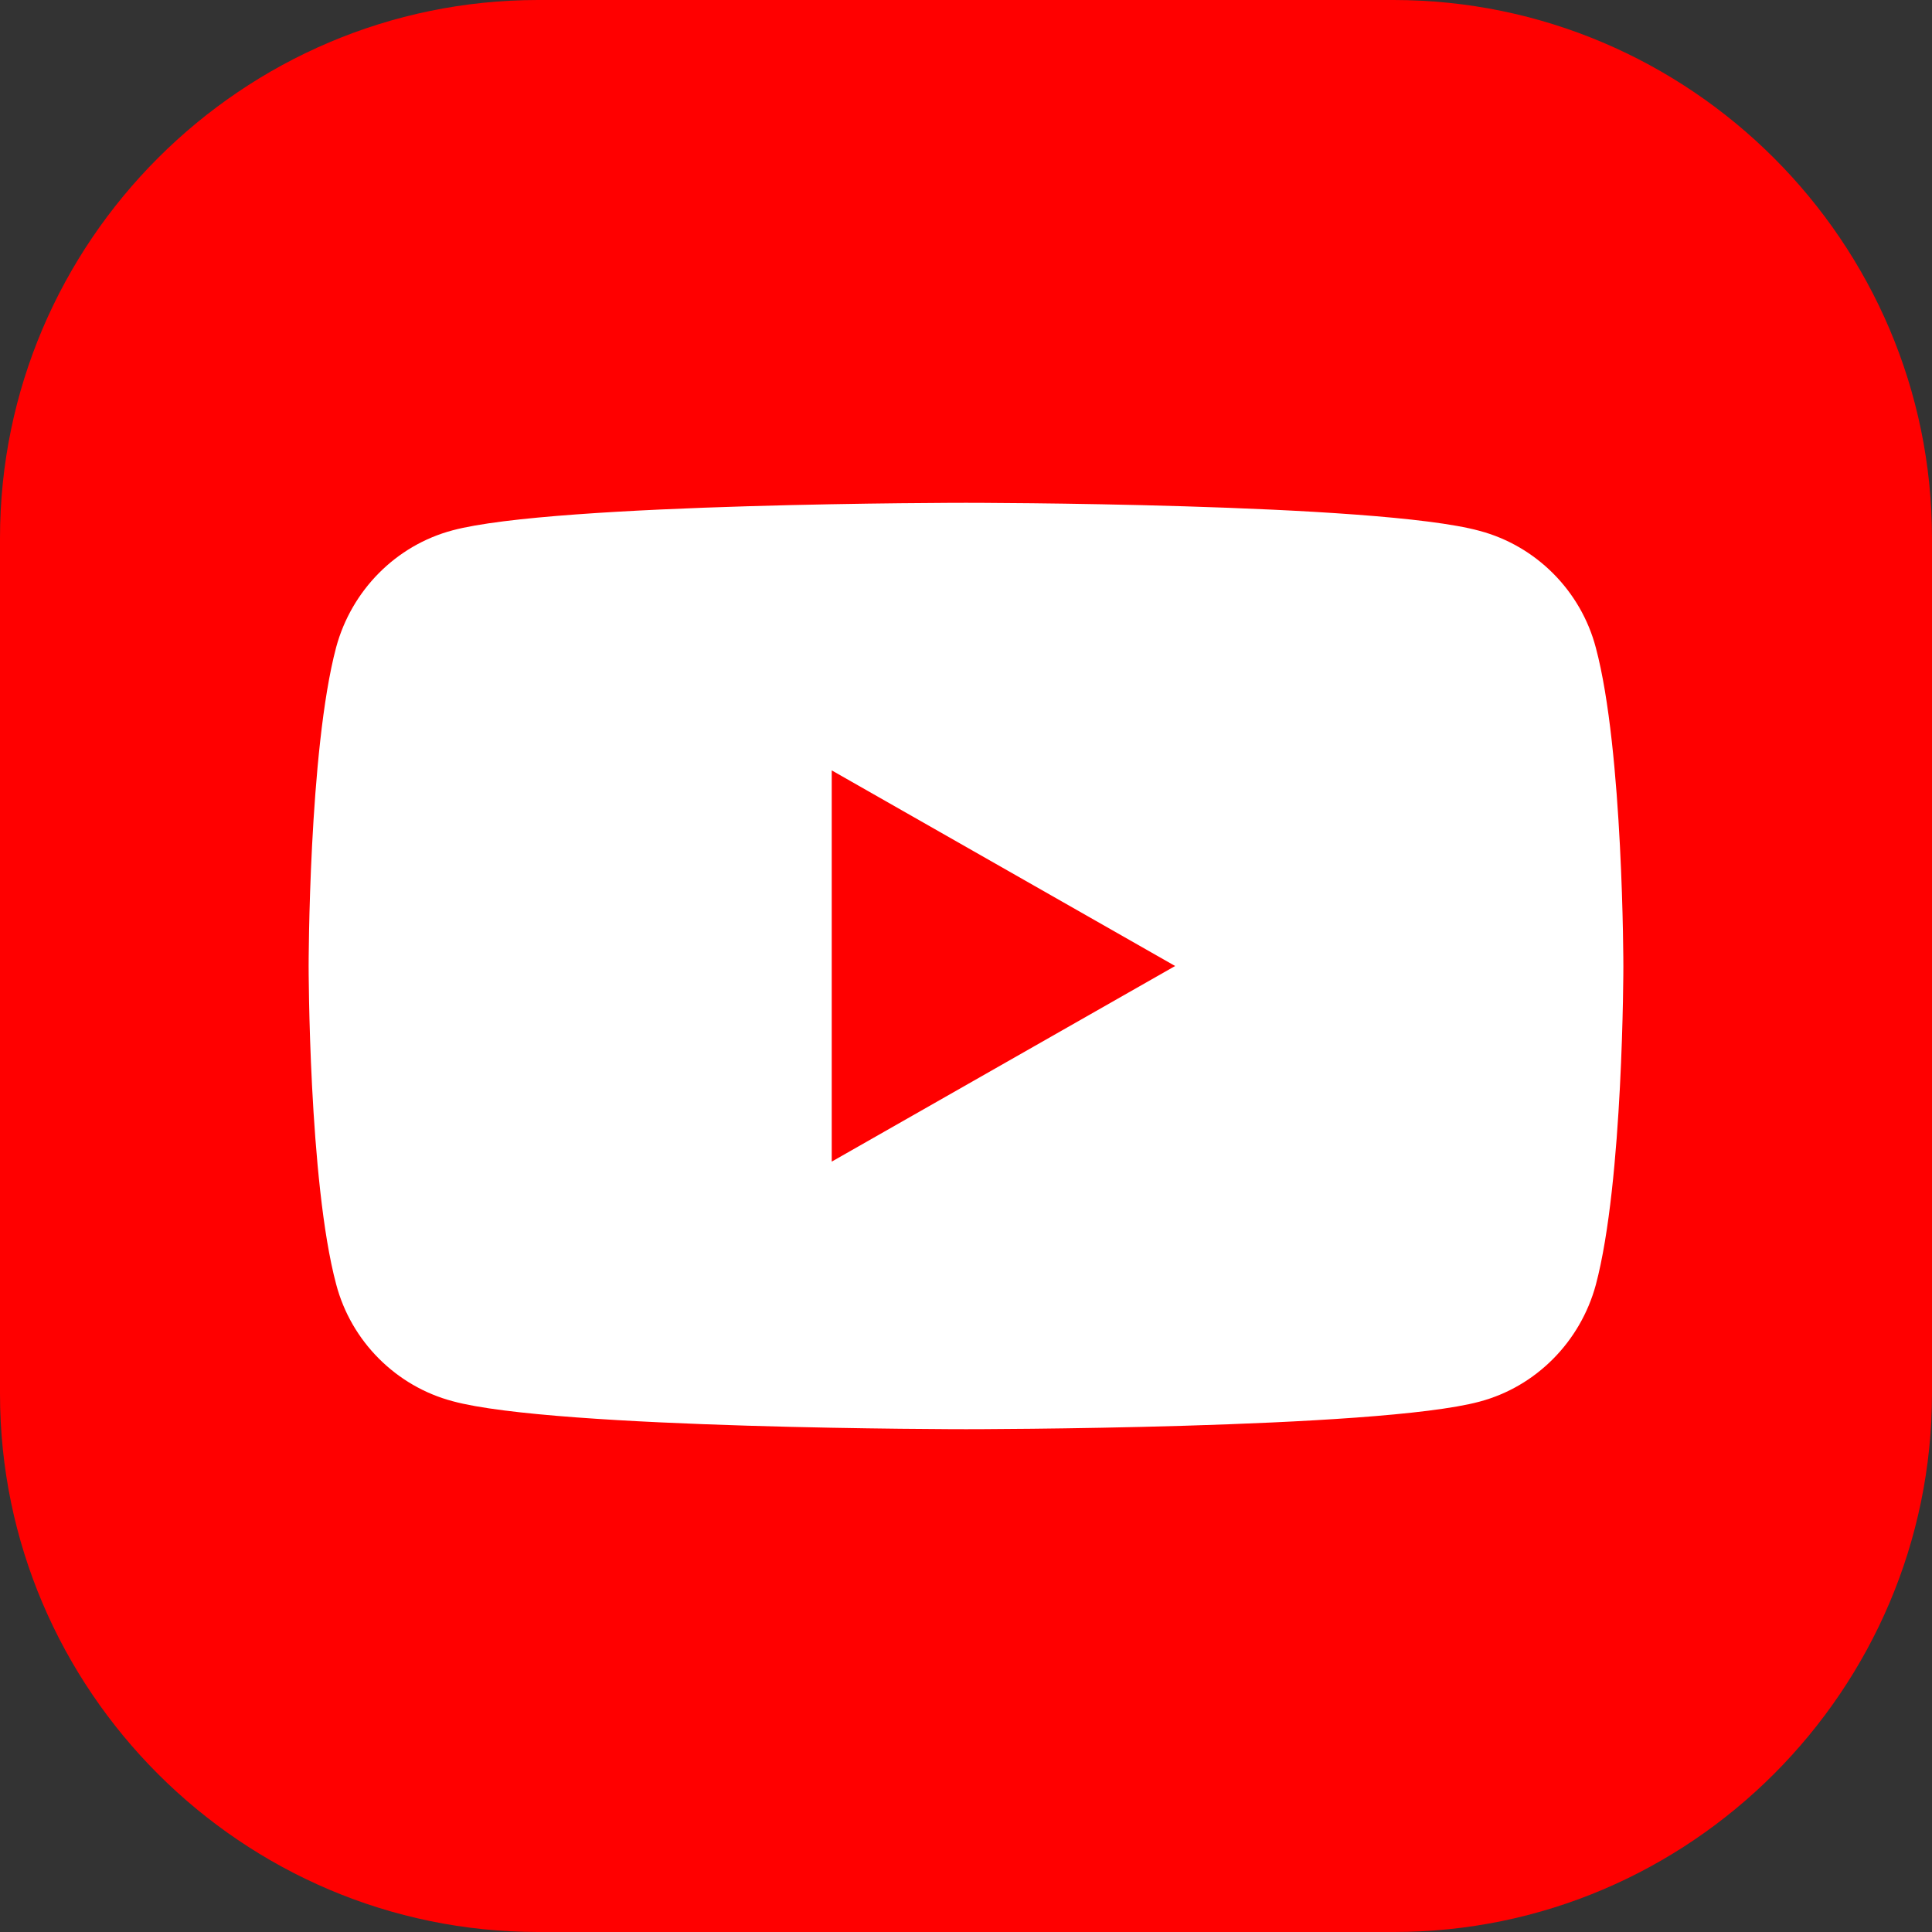 <?xml version="1.0" encoding="utf-8"?>
<!-- Generator: Adobe Illustrator 23.0.3, SVG Export Plug-In . SVG Version: 6.00 Build 0)  -->
<svg version="1.0" id="圖層_1" xmlns="http://www.w3.org/2000/svg" xmlns:xlink="http://www.w3.org/1999/xlink" x="0px" y="0px"
	 viewBox="0 0 40 40" style="enable-background:new 0 0 40 40;" xml:space="preserve">
<rect x="0" y="0" width="40" height="40" fill="#333333" stroke="none"/>
<style type="text/css">
	.st0{fill:#FF0000;}
	.st1{fill:#FFFFFF;}
</style>
<g>
	<path class="st0" d="M28.86,40H11.14C5.01,40,0,34.99,0,28.86V11.14C0,5.01,5.01,0,11.14,0h17.71C34.99,0,40,5.01,40,11.14v17.71
		C40,34.99,34.99,40,28.86,40z"/>
	<g id="XMLID_184_">
		<path id="XMLID_182_" class="st1" d="M33.04,13.41c-0.31-1.18-1.24-2.11-2.41-2.42C28.51,10.41,20,10.41,20,10.41
			s-8.51,0-10.63,0.57c-1.17,0.31-2.09,1.24-2.41,2.42C6.39,15.54,6.39,20,6.39,20s0,4.46,0.57,6.59c0.31,1.18,1.24,2.11,2.41,2.42
			C11.49,29.59,20,29.59,20,29.59s8.51,0,10.63-0.57c1.17-0.31,2.09-1.24,2.41-2.42c0.57-2.14,0.57-6.59,0.57-6.59
			S33.61,15.54,33.04,13.41z"/>
		<polygon id="XMLID_1355_" class="st0" points="17.22,24.05 24.33,20 17.22,15.95 		"/>
	</g>
</g>
</svg>
